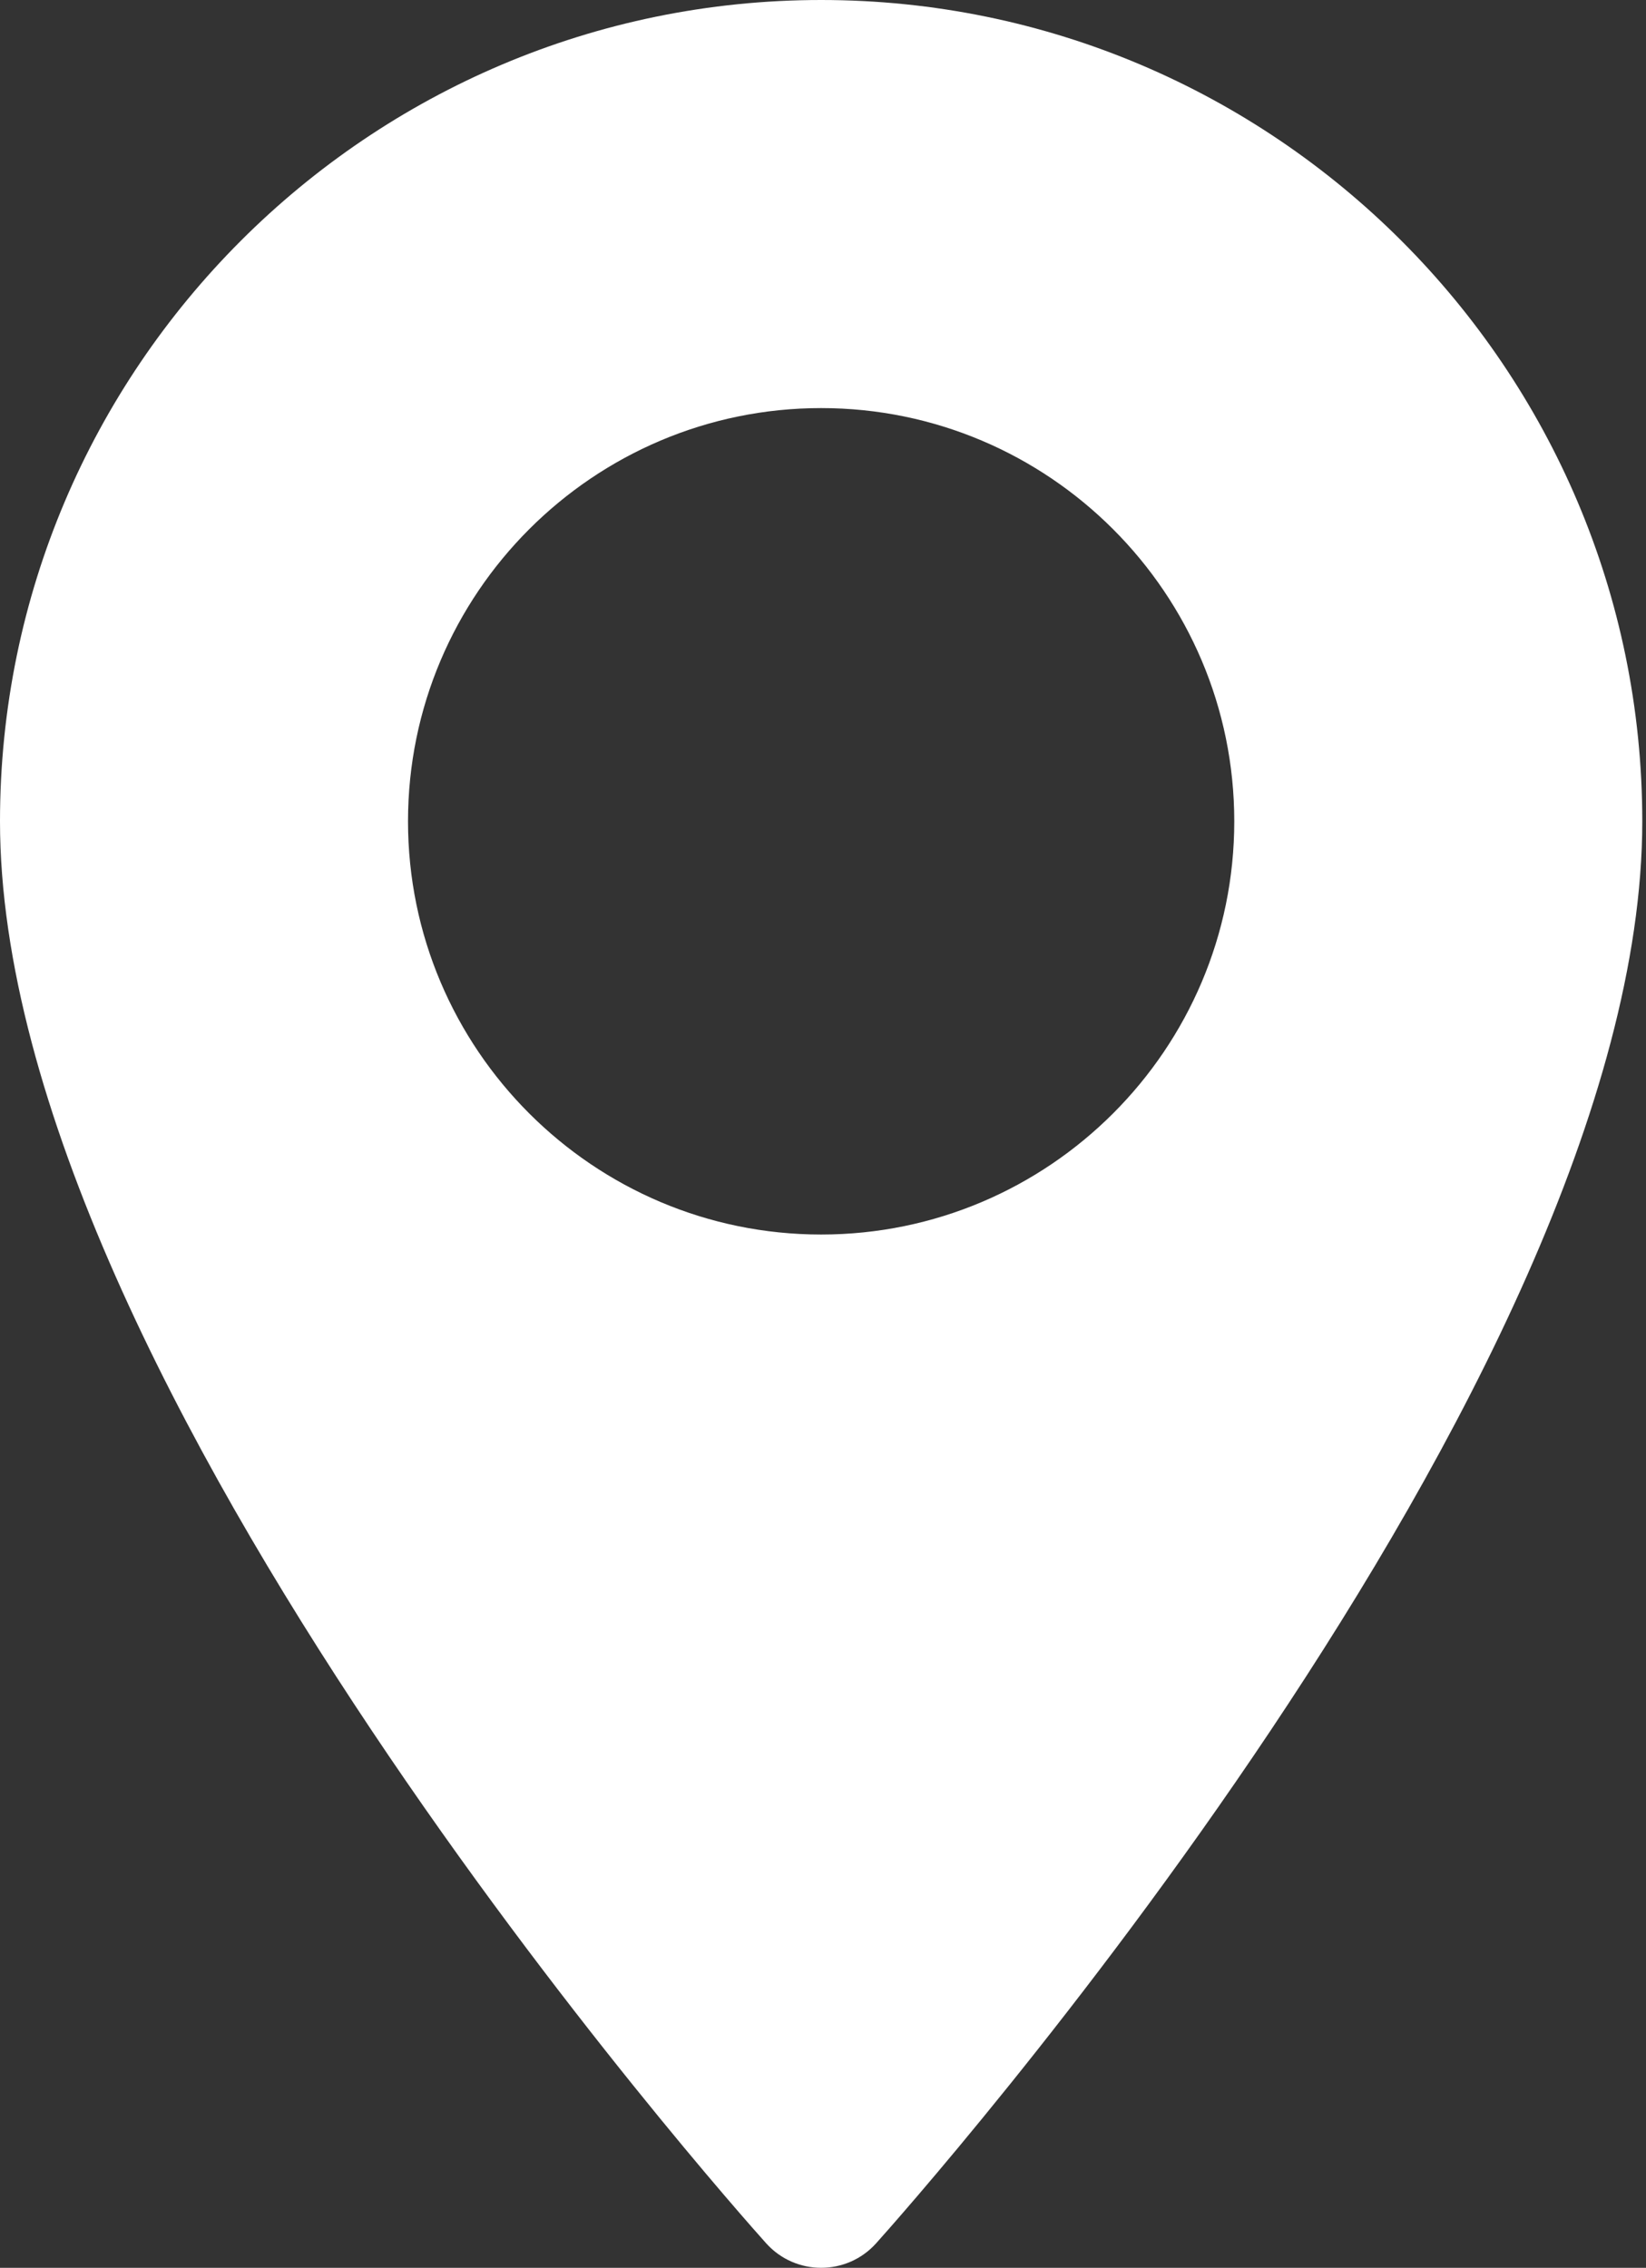 <?xml version="1.0" encoding="UTF-8"?> <svg xmlns="http://www.w3.org/2000/svg" width="151" height="208" viewBox="0 0 151 208" fill="none"><rect x="0" y="0" width="151" height="208" fill="#333333" stroke="none"/> <path d="M75.33 0C33.793 0 0 33.793 0 75.329C0 126.877 67.413 202.553 70.283 205.749C72.979 208.752 77.685 208.747 80.376 205.749C83.247 202.553 150.659 126.877 150.659 75.329C150.658 33.793 116.866 0 75.33 0ZM75.33 113.229C54.431 113.229 37.43 96.228 37.43 75.329C37.43 54.431 54.432 37.429 75.33 37.429C96.228 37.429 113.229 54.431 113.229 75.33C113.229 96.228 96.228 113.229 75.33 113.229Z" fill="white"></path> </svg> 